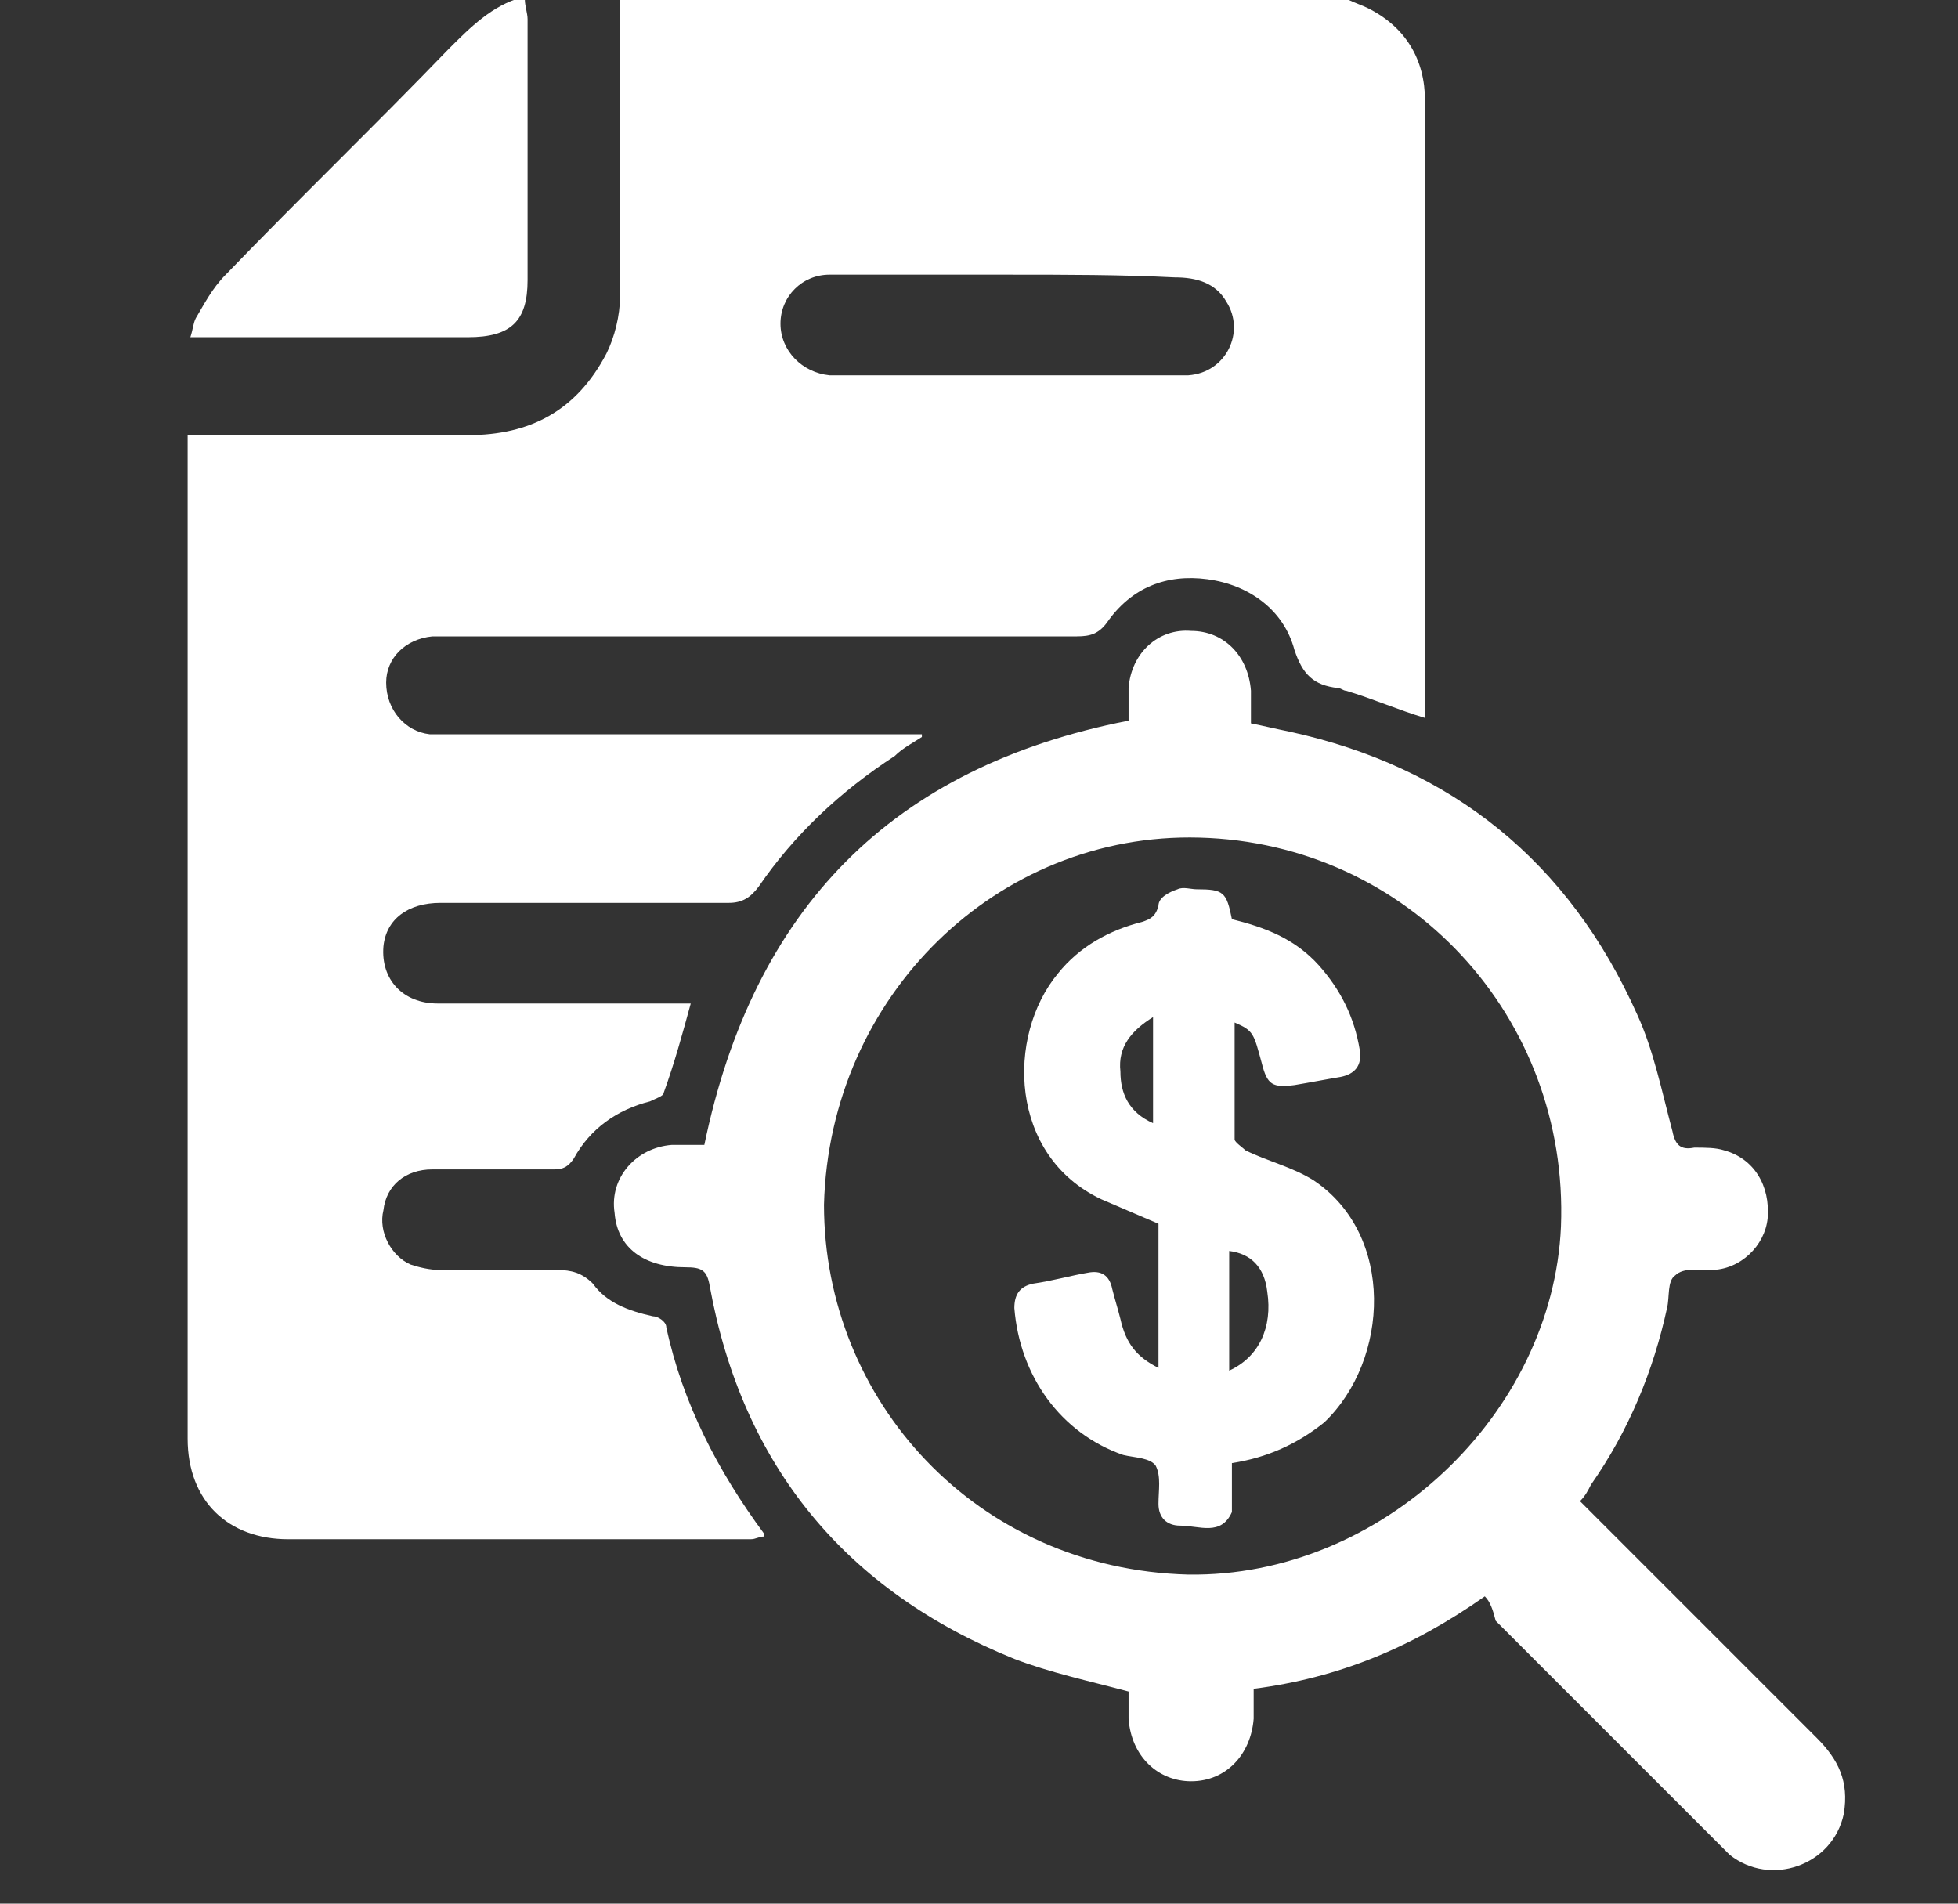 <?xml version="1.0" encoding="utf-8"?>
<!-- Generator: Adobe Illustrator 24.0.1, SVG Export Plug-In . SVG Version: 6.00 Build 0)  -->
<svg version="1.1" id="Layer_1" xmlns="http://www.w3.org/2000/svg" xmlns:xlink="http://www.w3.org/1999/xlink" x="0px" y="0px"
	 viewBox="0 0 72 70" style="enable-background:new 0 0 72 70;" xml:space="preserve">
<rect x="0" y="0" width="72" height="70" fill="#333333" stroke="none"/>
<style type="text/css">
	.st0{clip-path:url(#SVGID_2_);}
	.st1{fill:#FFFFFF;}
</style>
<g>
	<defs>
		<rect id="SVGID_1_" y="0" width="72" height="70"/>
	</defs>
	<clipPath id="SVGID_2_">
		<use xlink:href="#SVGID_1_"  style="overflow:visible;"/>
	</clipPath>
	<g class="st0">
		<path class="st1" d="M49.6,0c0.2,0.1,0.5,0.2,0.7,0.3c1.4,0.7,2.1,1.9,2.1,3.4c0,7.4,0,14.9,0,22.3c0,0.1,0,0.3,0,0.4
			c-1-0.3-1.9-0.7-2.9-1c-0.1,0-0.2-0.1-0.3-0.1c-0.9-0.1-1.3-0.5-1.6-1.4c-0.4-1.5-1.7-2.4-3.2-2.6c-1.5-0.2-2.8,0.3-3.7,1.6
			c-0.3,0.4-0.6,0.5-1.1,0.5c-7.6,0-15.3,0-22.9,0c-0.3,0-0.5,0-0.8,0c-1,0.1-1.7,0.8-1.7,1.7c0,1,0.7,1.8,1.6,1.9
			c0.2,0,0.5,0,0.7,0c5.6,0,11.2,0,16.7,0c0.2,0,0.5,0,0.7,0c0,0,0,0.1,0,0.1c-0.3,0.2-0.7,0.4-1,0.7c-2,1.3-3.7,2.9-5,4.8
			c-0.3,0.4-0.6,0.6-1.1,0.6c-3.5,0-7.1,0-10.6,0c-1.2,0-2,0.6-2.1,1.6c-0.1,1.2,0.7,2.1,2,2.1c2.8,0,5.7,0,8.5,0c0.2,0,0.5,0,0.8,0
			c-0.3,1.1-0.6,2.2-1,3.3c0,0.1-0.3,0.2-0.5,0.3c-1.2,0.3-2.2,1-2.8,2.1c-0.2,0.3-0.4,0.4-0.7,0.4c-1.5,0-3,0-4.5,0
			c-1,0-1.7,0.6-1.8,1.5c-0.2,0.8,0.3,1.7,1,2c0.3,0.1,0.7,0.2,1.1,0.2c1.4,0,2.9,0,4.3,0c0.5,0,0.9,0.1,1.3,0.5
			c0.5,0.7,1.3,1,2.2,1.2c0.2,0,0.5,0.2,0.5,0.4c0.6,2.8,1.9,5.3,3.6,7.6c0,0,0,0,0,0.1c-0.2,0-0.3,0.1-0.5,0.1c-5.7,0-11.3,0-17,0
			c-2.2,0-3.7-1.4-3.7-3.7c0-12.1,0-24.2,0-36.4c0-0.1,0-0.3,0-0.5c0.3,0,0.5,0,0.8,0c3.2,0,6.3,0,9.5,0c2.3,0,4-0.9,5.1-3
			c0.3-0.6,0.5-1.4,0.5-2.1c0-3.6,0-7.3,0-10.9C31.8,0,40.7,0,49.6,0z M37.1,10.1L37.1,10.1c-2.2,0-4.4,0-6.6,0
			c-1,0-1.8,0.8-1.8,1.8c0,1,0.8,1.8,1.8,1.9c0.2,0,0.4,0,0.6,0c3.8,0,7.7,0,11.5,0c0.4,0,0.7,0,1.1,0c1.4-0.1,2.1-1.6,1.4-2.7
			c-0.4-0.7-1.1-0.9-1.9-0.9C41.2,10.1,39.2,10.1,37.1,10.1z"/>
		<path class="st1" d="M19.3,0c0,0.2,0.1,0.5,0.1,0.7c0,3.2,0,6.4,0,9.6c0,1.5-0.6,2.1-2.2,2.1c-3.1,0-6.2,0-9.4,0
			c-0.2,0-0.4,0-0.8,0c0.1-0.3,0.1-0.5,0.2-0.7c0.3-0.5,0.6-1.1,1.1-1.6c2.7-2.8,5.5-5.5,8.2-8.3c0.8-0.8,1.6-1.6,2.7-1.9
			C19.2,0,19.3,0,19.3,0z"/>
		<path class="st1" d="M54.6,58.7c-2.7,1.9-5.4,3-8.5,3.4c0,0.4,0,0.8,0,1.1c-0.1,1.3-1,2.3-2.3,2.3c-1.2,0-2.2-0.9-2.3-2.3
			c0-0.4,0-0.8,0-1c-1.5-0.4-2.9-0.7-4.2-1.2c-6.2-2.5-10-7.1-11.2-13.7c-0.1-0.6-0.3-0.7-0.9-0.7c-1.5,0-2.5-0.7-2.6-2
			c-0.2-1.3,0.8-2.4,2.1-2.5c0.4,0,0.8,0,1.2,0c1.8-8.7,6.9-13.9,15.6-15.6c0-0.4,0-0.8,0-1.2c0.1-1.3,1.1-2.2,2.3-2.1
			c1.2,0,2.1,0.9,2.2,2.2c0,0.4,0,0.8,0,1.2c0.5,0.1,0.9,0.2,1.4,0.3c6,1.3,10.3,4.8,12.8,10.4c0.6,1.3,0.9,2.8,1.3,4.3
			c0.1,0.5,0.3,0.7,0.8,0.6c0.4,0,0.8,0,1.1,0.1c1.1,0.3,1.7,1.3,1.6,2.5c-0.1,1-1,1.9-2.1,1.9c-0.4,0-1-0.1-1.3,0.2
			c-0.3,0.2-0.2,0.8-0.3,1.2c-0.5,2.3-1.4,4.5-2.8,6.5c-0.1,0.2-0.2,0.4-0.4,0.6c0.2,0.2,0.4,0.4,0.6,0.6c2.7,2.7,5.4,5.4,8.1,8.1
			c0.8,0.8,1.2,1.6,1,2.8c-0.4,1.9-2.7,2.7-4.2,1.5c-0.2-0.2-0.4-0.4-0.6-0.6c-2.7-2.7-5.4-5.4-8-8C54.9,59.2,54.8,58.9,54.6,58.7z
			 M30.3,44.3c0,7.2,5.6,13.4,13.4,13.6C50.8,58,57.1,52,57.4,45.1c0.3-7.7-5.6-14.1-13.3-14.3C36.7,30.6,30.5,36.6,30.3,44.3z"/>
		<path class="st1" d="M45.3,53.8c0,0.5,0,0.9,0,1.3c0,0.2,0,0.3,0,0.5c-0.4,0.9-1.2,0.5-1.9,0.5c-0.5,0-0.8-0.3-0.8-0.8
			c0-0.5,0.1-1-0.1-1.4c-0.2-0.3-0.8-0.3-1.2-0.4c-2.3-0.8-3.8-2.9-4-5.4c0-0.5,0.2-0.8,0.7-0.9c0.7-0.1,1.4-0.3,2-0.4
			c0.5-0.1,0.8,0.1,0.9,0.6c0.1,0.4,0.2,0.7,0.3,1.1c0.2,0.9,0.6,1.4,1.4,1.8c0-0.9,0-1.8,0-2.7c0-0.9,0-1.7,0-2.6
			c-0.7-0.3-1.4-0.6-2.1-0.9c-3.4-1.6-3.5-6-1.6-8.3c0.8-1,1.9-1.6,3.1-1.9c0.3-0.1,0.5-0.2,0.6-0.6c0-0.3,0.4-0.5,0.7-0.6
			c0.2-0.1,0.5,0,0.7,0c1,0,1.1,0.1,1.3,1.1c1.2,0.3,2.3,0.7,3.2,1.7c0.8,0.9,1.3,1.9,1.5,3.1c0.1,0.6-0.2,0.9-0.7,1
			c-0.6,0.1-1.1,0.2-1.7,0.3c-0.8,0.1-1,0-1.2-0.8c-0.3-1.1-0.3-1.2-1-1.5c0,1.5,0,2.9,0,4.3c0,0.1,0.3,0.3,0.4,0.4
			c0.8,0.4,1.7,0.6,2.5,1.1c3,2,2.8,6.6,0.4,8.9C47.7,53.1,46.6,53.6,45.3,53.8z M45.2,50.4c1.1-0.5,1.6-1.6,1.4-2.9
			c-0.1-0.9-0.6-1.4-1.4-1.5C45.2,47.5,45.2,48.9,45.2,50.4z M42.4,41.3c0-1.3,0-2.6,0-3.9c-0.8,0.5-1.3,1.1-1.2,2
			C41.2,40.2,41.5,40.9,42.4,41.3z"/>
	</g>
</g>
</svg>
